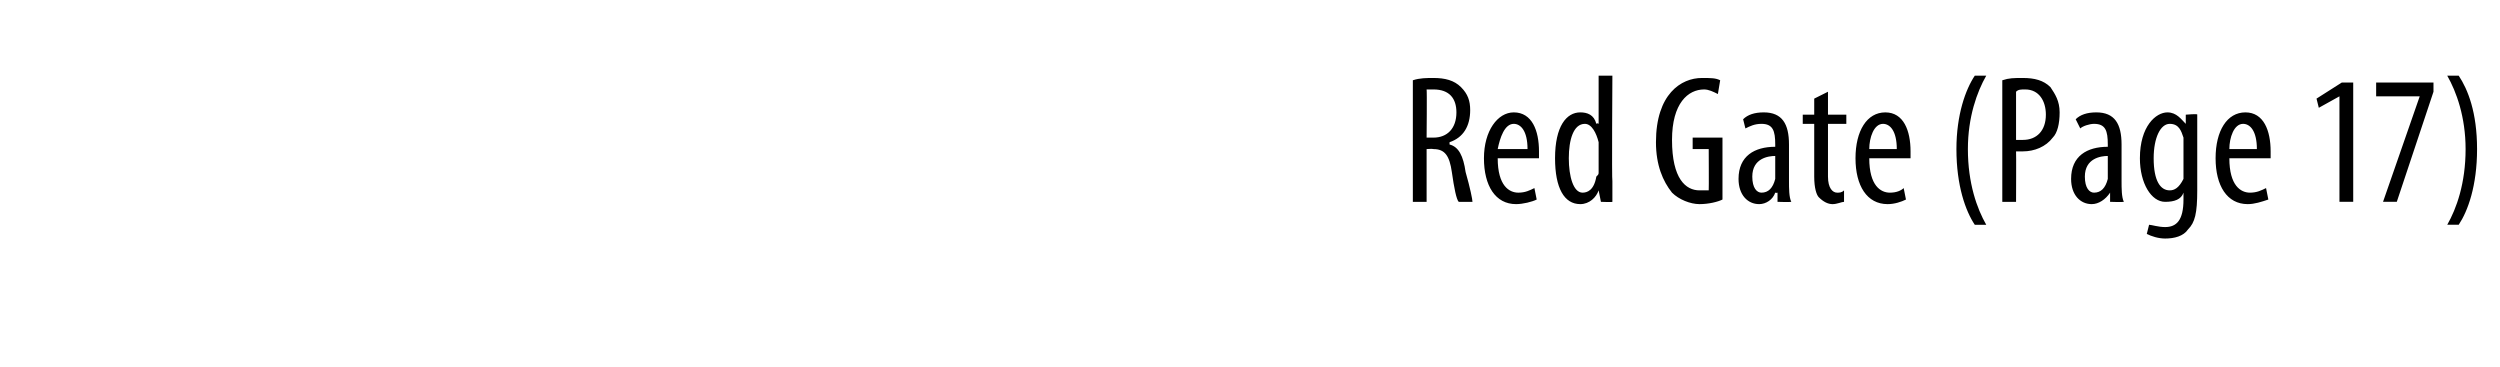 <?xml version="1.0" standalone="no"?><!DOCTYPE svg PUBLIC "-//W3C//DTD SVG 1.1//EN" "http://www.w3.org/Graphics/SVG/1.1/DTD/svg11.dtd"><svg xmlns="http://www.w3.org/2000/svg" version="1.1" width="109px" height="16px" viewBox="0 0 109 16"><desc>Red Gate (Page 17)</desc><defs/><g id="Polygon208768"><path d="m61.6 3.5c.3-.1.6-.1.9-.1c.5 0 .9.1 1.2.4c.3.3.4.6.4 1c0 .7-.3 1.2-.9 1.4v.1c.4.1.6.5.7 1.2c.2.7.3 1.2.3 1.3h-.6c-.1-.1-.2-.6-.3-1.3c-.1-.7-.3-1-.8-1c-.04-.02-.3 0-.3 0v2.3h-.6V3.5zm.6 2.5h.3c.6 0 1-.4 1-1.1c0-.6-.3-1-1-1h-.3c.02.04 0 2.1 0 2.1zm3.1.9c0 1.2.5 1.5.9 1.5c.3 0 .5-.1.7-.2l.1.5c-.2.1-.6.2-.9.2c-.9 0-1.4-.8-1.4-2c0-1.2.6-2 1.3-2c.8 0 1.1.8 1.1 1.7v.3h-1.8zm1.3-.4c0-.8-.3-1.1-.6-1.1c-.4 0-.6.6-.7 1.1h1.3zm3.7-3.2s-.03 4.6 0 4.6v.9c0 .02-.5 0-.5 0l-.1-.5s.01.04 0 0c-.1.3-.4.6-.8.6c-.7 0-1.1-.7-1.1-2c0-1.4.5-2 1.1-2c.3 0 .6.1.7.5c.05-.05.1 0 .1 0V3.3h.6zm-.6 3.1v-.2c-.1-.4-.3-.8-.6-.8c-.5 0-.7.7-.7 1.5c0 .8.2 1.5.6 1.5c.2 0 .5-.1.6-.7c.1-.1.1-.1.1-.2V6.4zm5.4 2.3c-.2.1-.6.2-1 .2c-.4 0-.9-.2-1.2-.5c-.4-.5-.7-1.2-.7-2.2c0-2.1 1.1-2.8 2-2.8c.4 0 .6 0 .8.1l-.1.6c-.2-.1-.4-.2-.6-.2c-.7 0-1.4.6-1.4 2.2c0 1.7.6 2.2 1.2 2.2h.4c.01-.02 0-1.8 0-1.8h-.7v-.5h1.3v2.7zm2.9-.8c0 .3 0 .7.1.9c-.04.02-.6 0-.6 0v-.4s-.05.02-.1 0c-.1.3-.4.5-.7.5c-.5 0-.9-.4-.9-1.1c0-1 .7-1.4 1.6-1.4v-.1c0-.6-.1-.9-.6-.9c-.3 0-.5.1-.7.2l-.1-.4c.2-.2.5-.3.9-.3c.8 0 1.1.5 1.1 1.4v1.6zm-.6-1.1c-.3 0-1 .1-1 .9c0 .5.2.7.4.7c.3 0 .5-.2.6-.6v-1zM79.7 4v1h.8v.4h-.8v2.3c0 .5.2.7.4.7c.1 0 .2 0 .3-.1v.5c-.1 0-.3.1-.5.1c-.2 0-.4-.1-.6-.3c-.1-.1-.2-.4-.2-.9V5.4h-.5v-.4h.5v-.7l.6-.3zm1.8 2.9c0 1.2.5 1.5.9 1.5c.3 0 .5-.1.6-.2l.1.5c-.2.1-.5.2-.8.2c-.9 0-1.4-.8-1.4-2c0-1.2.5-2 1.3-2c.8 0 1.1.8 1.1 1.7v.3h-1.8zm1.2-.4c0-.8-.3-1.1-.6-1.1c-.4 0-.6.6-.6 1.1h1.2zm3.9-3.2c-.4.7-.8 1.8-.8 3.2c0 1.5.4 2.6.8 3.3h-.5c-.4-.6-.8-1.7-.8-3.3c0-1.5.4-2.6.8-3.2h.5zm.7.2c.3-.1.5-.1.9-.1c.5 0 .9.1 1.2.4c.2.3.4.6.4 1.1c0 .5-.1.9-.3 1.1c-.3.4-.8.6-1.3.6h-.3c.01.02 0 2.2 0 2.2h-.6V3.5zm.6 2.6h.3c.6 0 1-.4 1-1.1c0-.6-.3-1.1-.9-1.1c-.2 0-.3 0-.4.1v2.1zm4.6 1.8c0 .3 0 .7.1.9c-.03.02-.6 0-.6 0v-.4s-.05.02 0 0c-.2.3-.5.5-.8.5c-.5 0-.9-.4-.9-1.1c0-1 .7-1.4 1.6-1.4v-.1c0-.6-.1-.9-.6-.9c-.2 0-.5.1-.6.2l-.2-.4c.2-.2.5-.3.9-.3c.8 0 1.1.5 1.1 1.4v1.6zm-.6-1.1c-.3 0-1 .1-1 .9c0 .5.2.7.4.7c.3 0 .5-.2.6-.6v-1zm3.9 1.5c0 1-.1 1.4-.4 1.7c-.2.3-.6.4-1 .4c-.3 0-.6-.1-.8-.2l.1-.4c.1 0 .4.1.7.1c.5 0 .8-.3.8-1.2v-.3s-.01-.05 0 0c-.1.3-.4.4-.8.4c-.6 0-1.1-.8-1.1-1.9c0-1.4.7-2 1.2-2c.4 0 .6.3.8.5c-.04-.02 0 0 0 0v-.4s.55-.05.5 0v3.3zm-.6-2v-.3c-.1-.3-.2-.6-.6-.6c-.4 0-.7.6-.7 1.5c0 1 .3 1.4.7 1.4c.2 0 .4-.1.6-.5V6.3zm2 .6c0 1.2.5 1.5.9 1.5c.3 0 .5-.1.7-.2l.1.5c-.3.1-.6.2-.9.2c-.9 0-1.4-.8-1.4-2c0-1.2.5-2 1.3-2c.8 0 1.1.8 1.1 1.7v.3h-1.8zm1.2-.4c0-.8-.3-1.1-.6-1.1c-.4 0-.6.6-.6 1.1h1.2zm3.6-2.3l-.9.5l-.1-.4l1.1-.7h.5v5.2h-.6V4.2zm4.1-.6v.4l-1.6 4.8h-.6l1.6-4.6h-1.9v-.6h2.5zm.6 6.2c.4-.7.8-1.8.8-3.3c0-1.4-.4-2.5-.8-3.2h.5c.4.6.8 1.6.8 3.2c0 1.6-.4 2.7-.8 3.3h-.5z" stroke="none" fill="#000"/></g></svg>